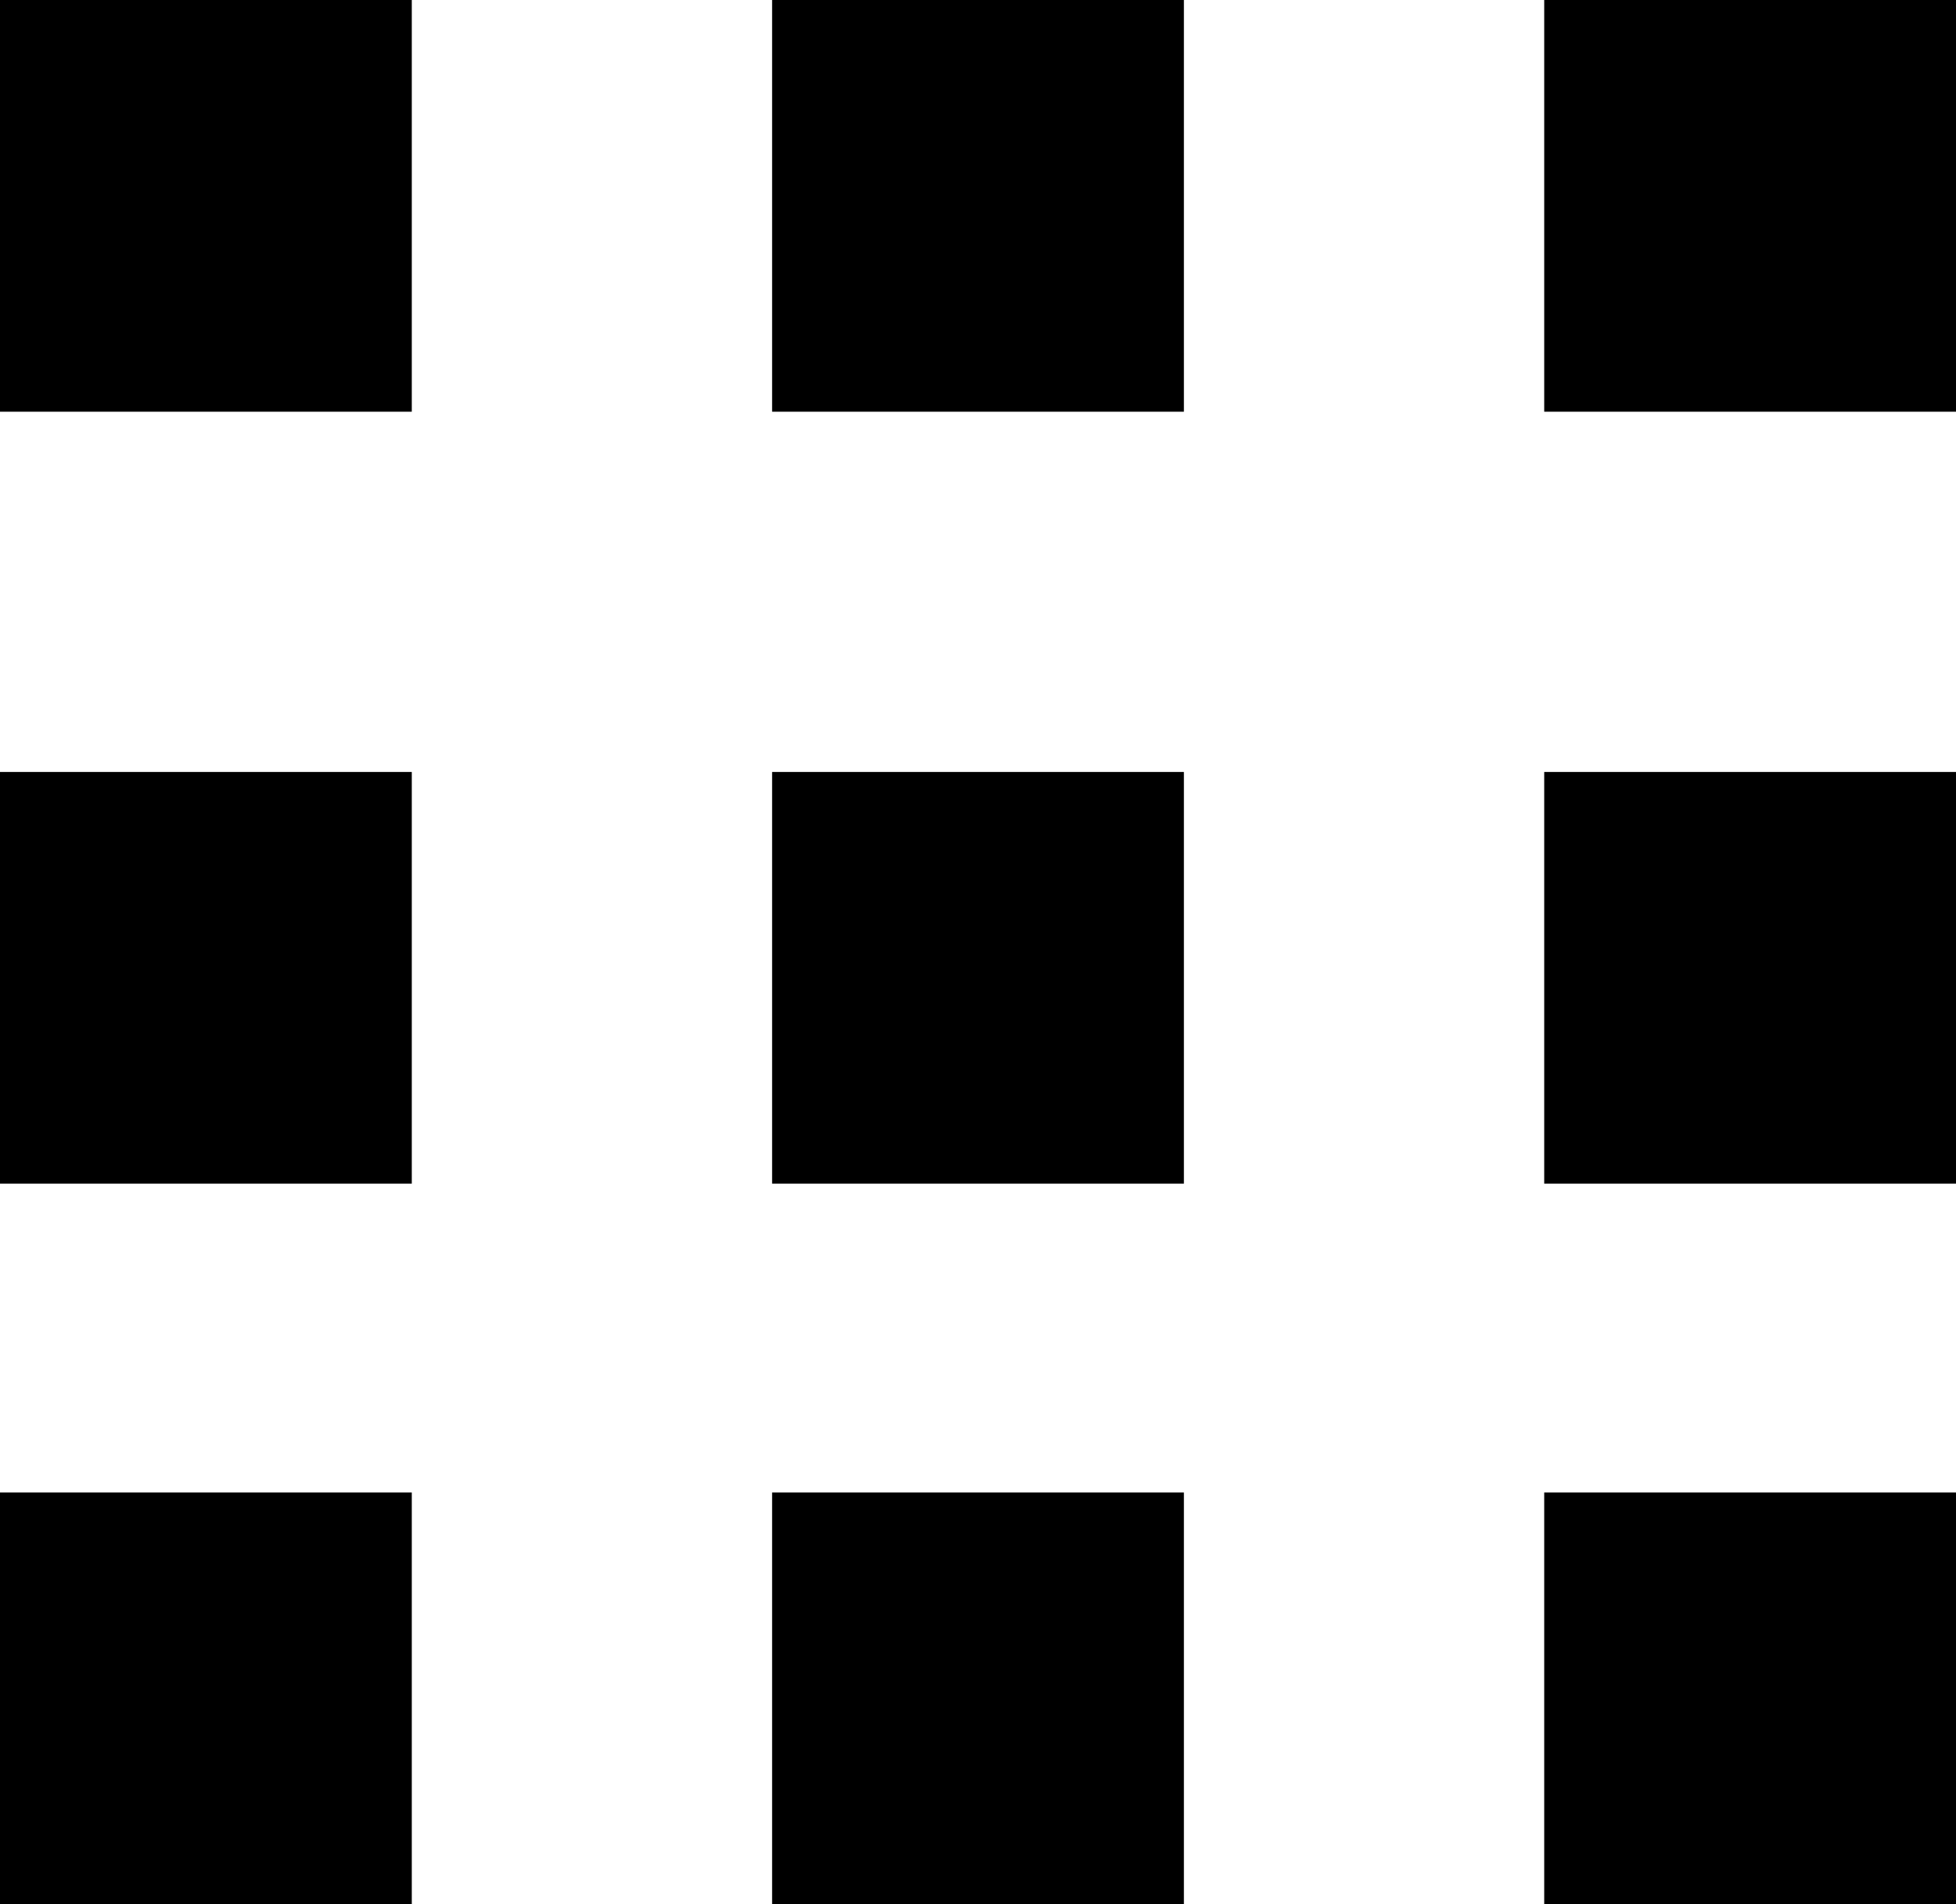 <svg xmlns="http://www.w3.org/2000/svg" xmlns:xlink="http://www.w3.org/1999/xlink" viewBox="0 0 38 37">
  <defs>
    <style>
      .cls-1 {
        fill: none;
      }

      .cls-2 {
        clip-path: url(#clip-path);
      }
    </style>
    <clipPath id="clip-path">
      <rect class="cls-1" width="38" height="37"/>
    </clipPath>
  </defs>
  <g id="Grille_de_répétition_1" data-name="Grille de répétition 1" class="cls-2">
    <g transform="translate(-1604 -387)">
      <g id="Symbole_1_2" data-name="Symbole 1 – 2">
        <rect id="Rectangle_1" data-name="Rectangle 1" width="8" height="8" transform="translate(1604 387)"/>
        <rect id="Rectangle_2" data-name="Rectangle 2" width="8" height="8" transform="translate(1619 387)"/>
        <rect id="Rectangle_3" data-name="Rectangle 3" width="8" height="8" transform="translate(1634 387)"/>
        <rect id="Rectangle_4" data-name="Rectangle 4" width="8" height="8" transform="translate(1634 402)"/>
        <rect id="Rectangle_5" data-name="Rectangle 5" width="8" height="8" transform="translate(1634 416)"/>
        <rect id="Rectangle_6" data-name="Rectangle 6" width="8" height="8" transform="translate(1619 416)"/>
        <rect id="Rectangle_9" data-name="Rectangle 9" width="8" height="8" transform="translate(1619 402)"/>
        <rect id="Rectangle_7" data-name="Rectangle 7" width="8" height="8" transform="translate(1604 416)"/>
        <rect id="Rectangle_8" data-name="Rectangle 8" width="8" height="8" transform="translate(1604 402)"/>
      </g>
    </g>
  </g>
</svg>
